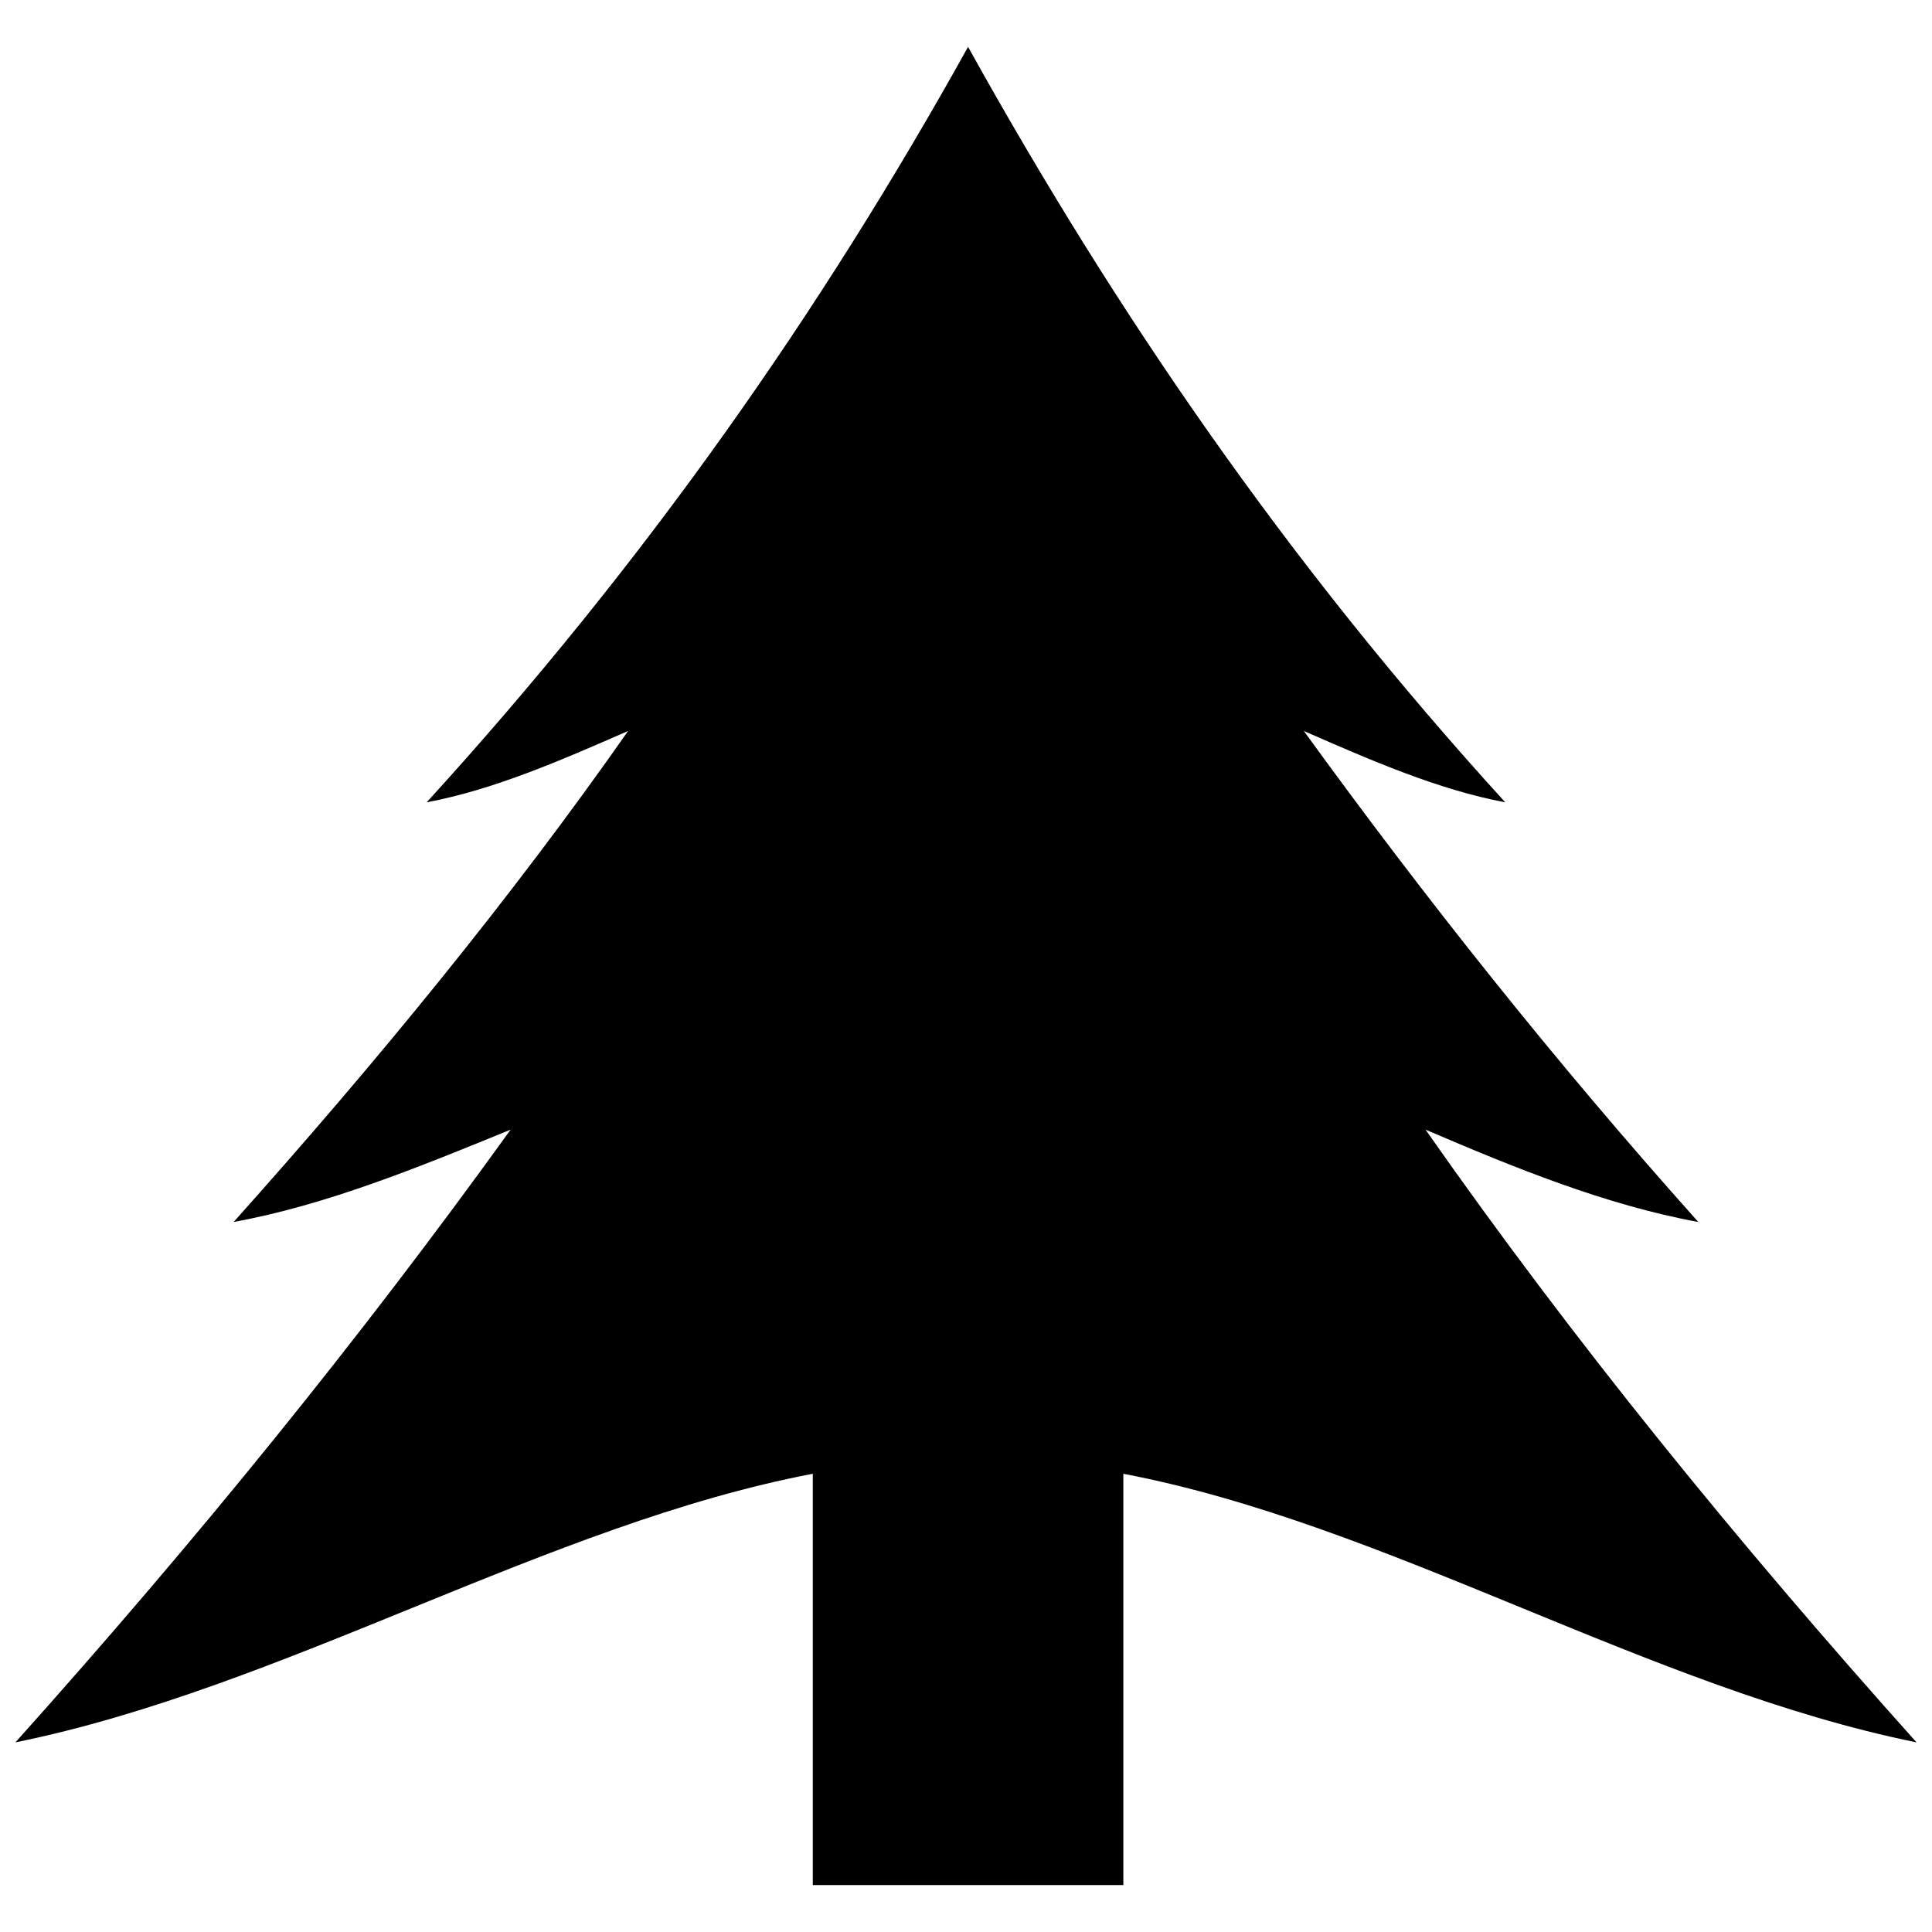 <?xml version="1.0" encoding="UTF-8"?>
<!-- Uploaded to: ICON Repo, www.svgrepo.com, Generator: ICON Repo Mixer Tools -->
<svg width="800px" height="800px" version="1.1" viewBox="144 144 512 512" xmlns="http://www.w3.org/2000/svg">
 <defs>
  <clipPath id="a">
   <path d="m148.09 156h503.81v488h-503.81z"/>
  </clipPath>
 </defs>
 <g clip-path="url(#a)">
  <path d="m400.55 156.43c38.926 70.066 84.523 136.8 142.36 200.19-17.793-3.336-35.59-11.121-53.383-18.906 32.254 44.488 66.73 87.859 104.54 130.12-24.469-4.449-48.934-14.457-72.289-24.469 38.926 55.609 82.301 108.99 130.12 162.38-71.18-14.457-140.13-57.832-210.2-71.18v108.99h-82.301v-108.99c-70.066 13.348-140.13 56.719-211.31 71.18 47.824-53.383 91.199-106.77 131.23-162.38-24.469 10.008-48.934 20.02-73.402 24.469 37.812-42.262 73.402-85.637 104.54-130.12-17.793 7.785-35.59 15.57-53.383 18.906 57.832-63.395 104.54-130.12 143.47-200.19z" fill-rule="evenodd"/>
 </g>
</svg>